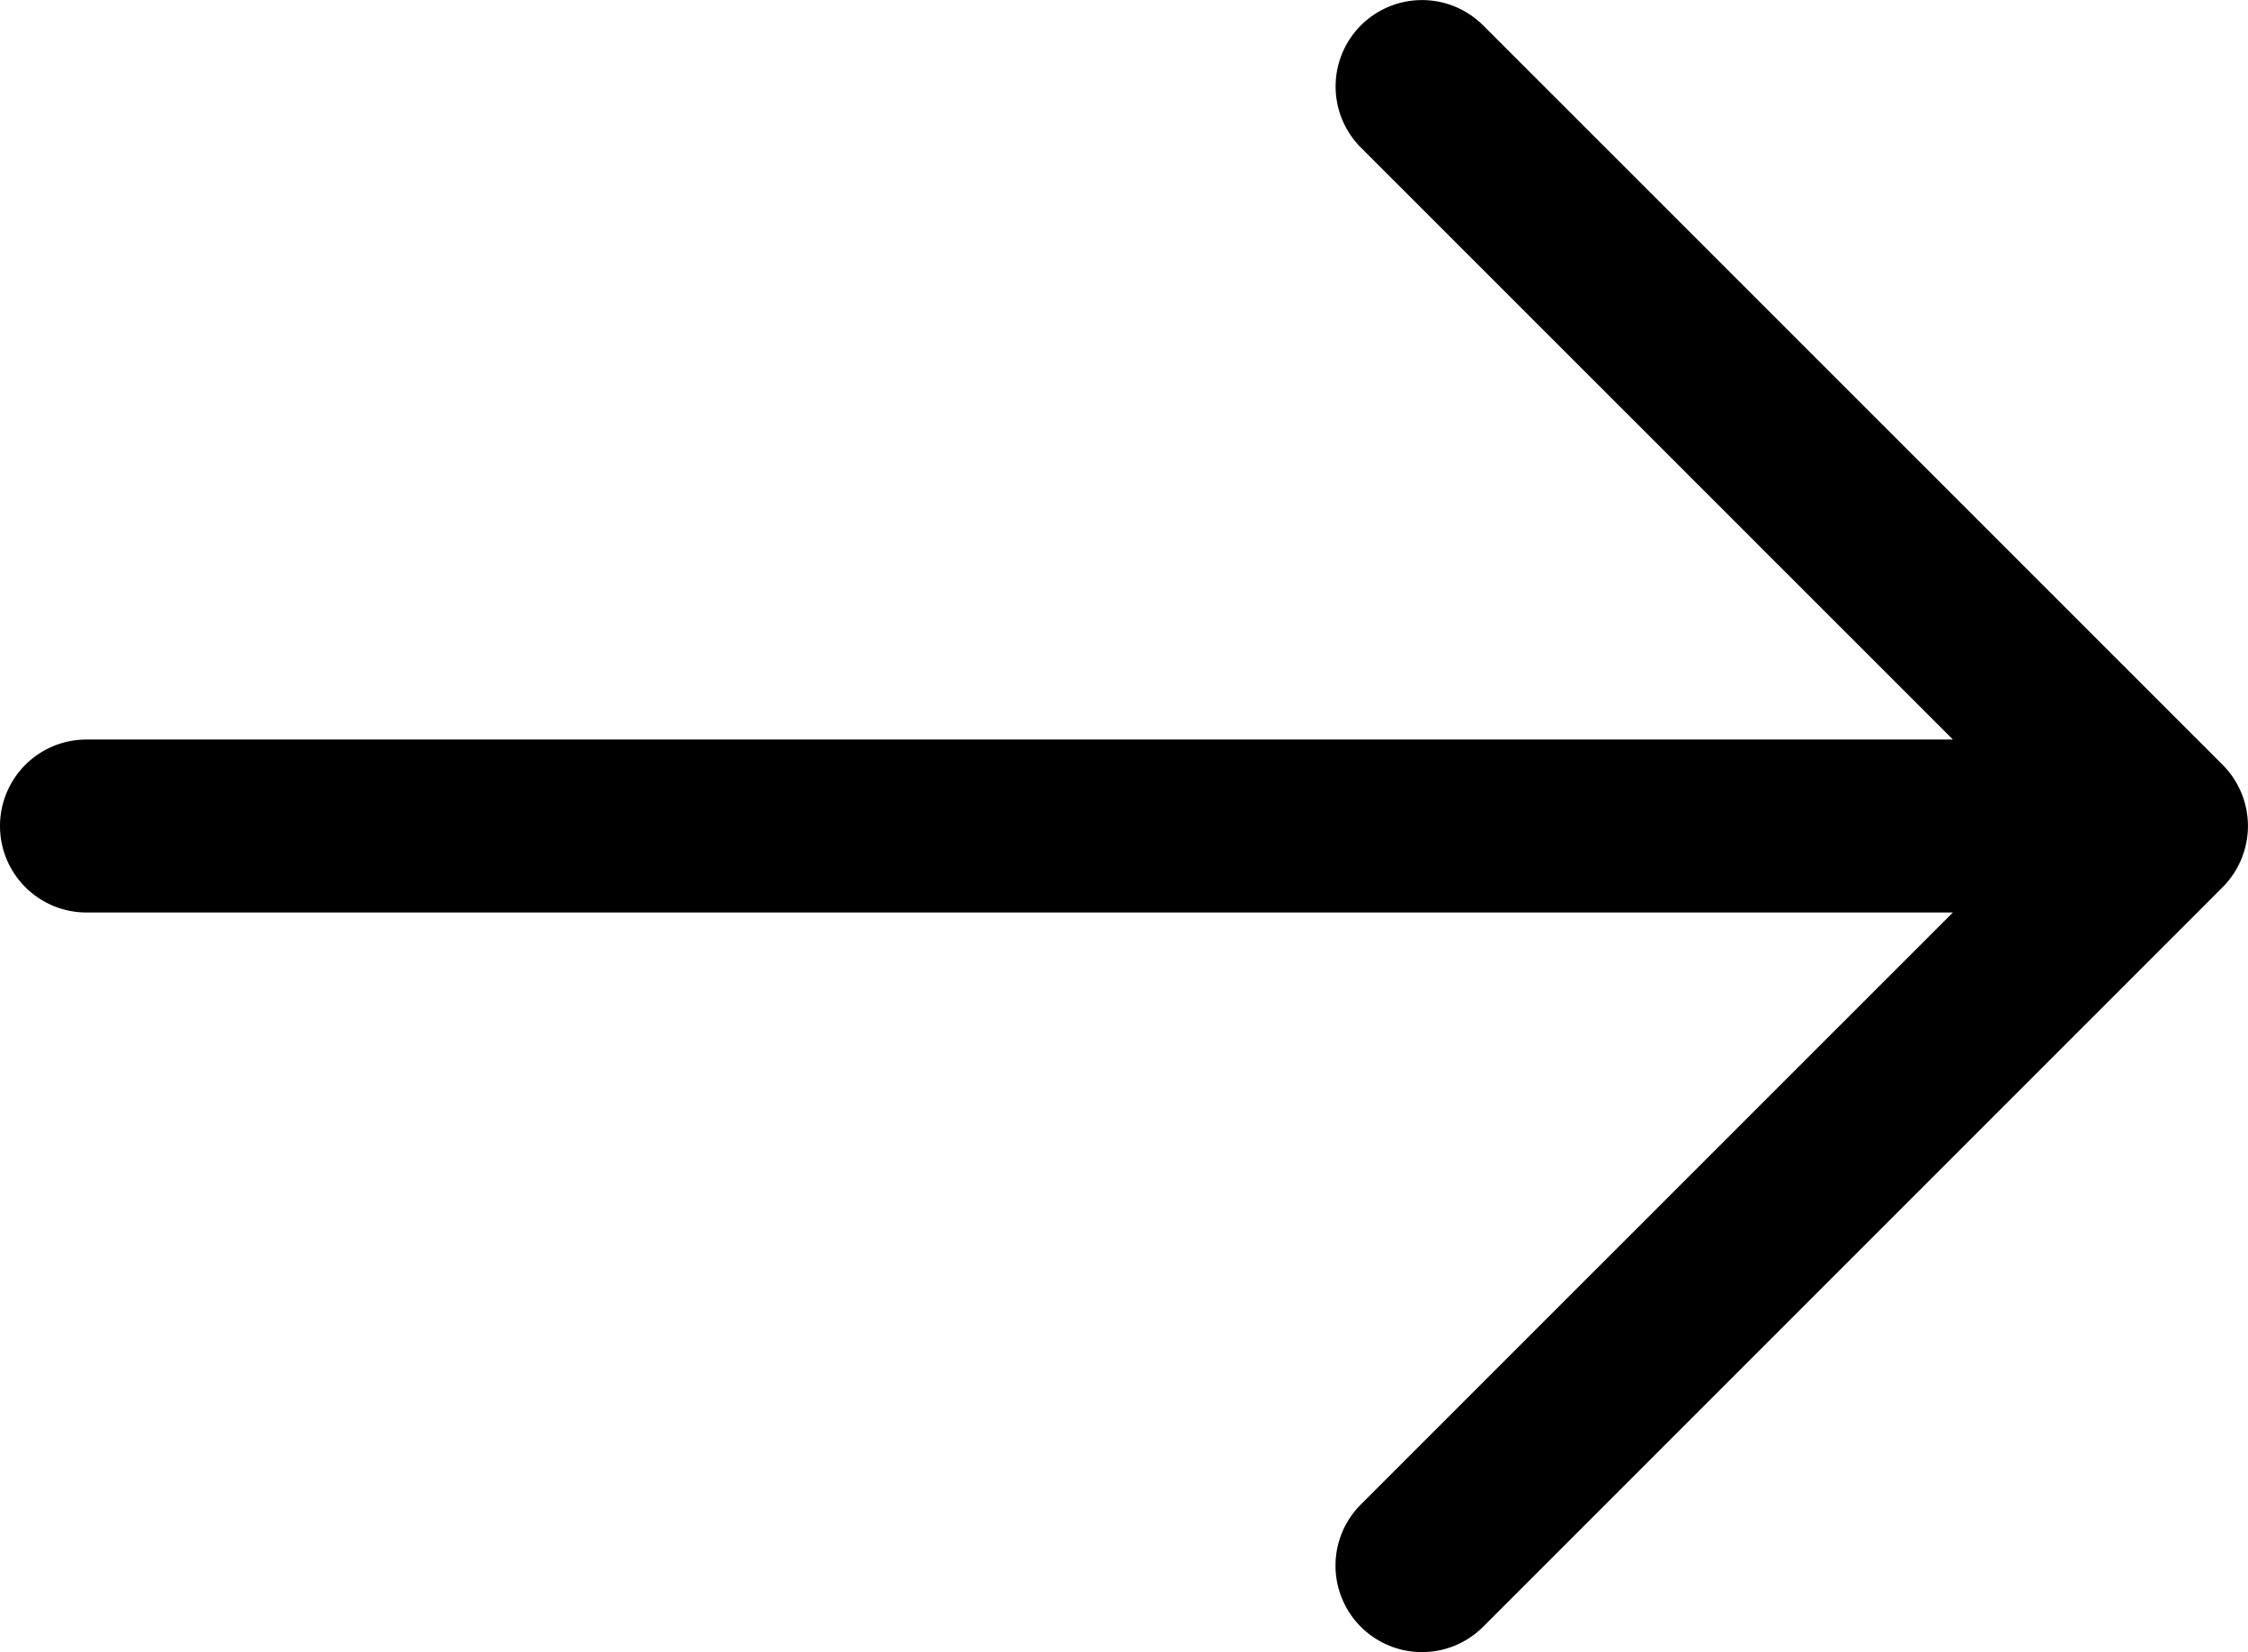 <svg id="noun-arrow-back-7104835" xmlns="http://www.w3.org/2000/svg" width="15" height="11.022" viewBox="0 0 15 11.022">
  <path id="Path_546930" data-name="Path 546930" d="M18.456,20.318a.577.577,0,0,0,0,.816l3.95,3.949H9.952a.577.577,0,0,0,0,1.154H22.406l-3.95,3.949a.577.577,0,1,0,.816.816l4.934-4.934a.578.578,0,0,0,0-.816l-4.934-4.933A.577.577,0,0,0,18.456,20.318Z" transform="translate(-9.375 -20.149)" fill-rule="evenodd"/>
</svg>
